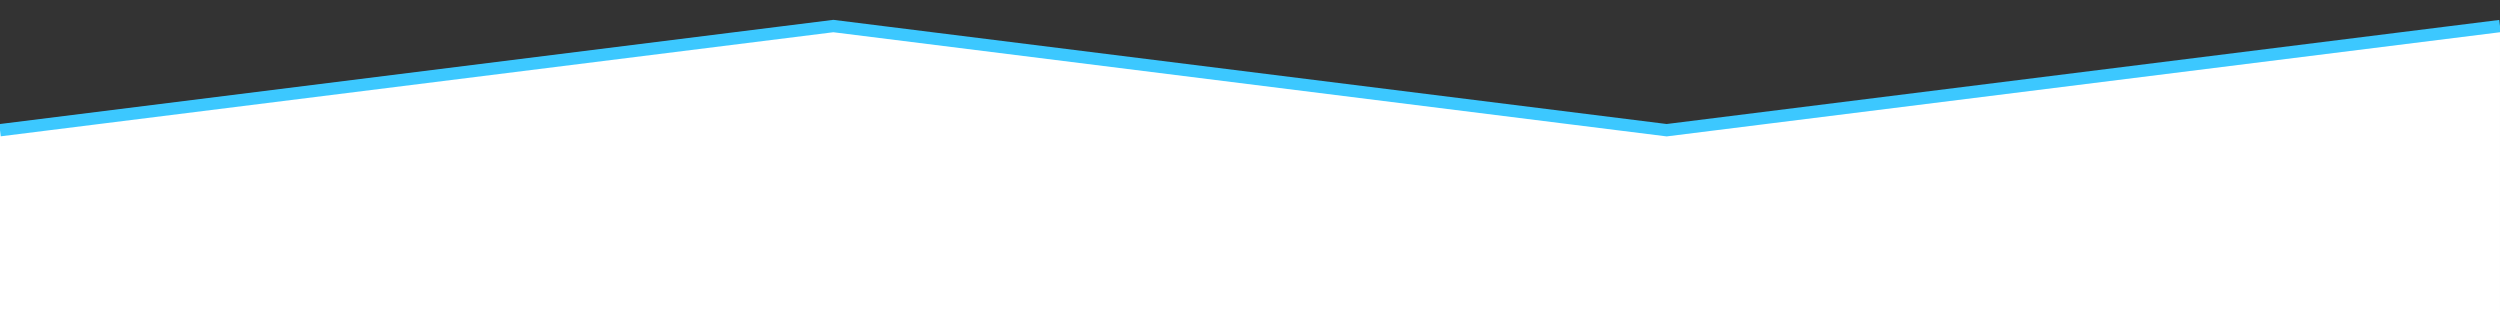 <svg xmlns="http://www.w3.org/2000/svg" xmlns:svg="http://www.w3.org/2000/svg" width="12in" height="1.5in" viewBox="0 0 304.8 38.1" id="svg1"><rect x="0" y="0" width="304.8" height="38.1" fill="#333333" stroke="none"/><defs id="defs1"></defs><g id="layer1"><g id="g1" transform="translate(-2.2888183e-6,-25.022)"><path style="fill:#ffffff;fill-opacity:1;stroke:none;stroke-width:3" d="M 2.2888183e-6,40.897 101.6,28.197 l 101.6,12.7 101.6,-12.7 V 63.122 L 2.2888183e-6,63.122 Z" id="path1"></path><path style="fill:none;fill-opacity:1;stroke:#3cc8ff;stroke-width:1.5;stroke-dasharray:none;stroke-opacity:1" d="m 304.8,28.197 -101.6,12.7 -101.6,-12.7 -101.6,12.7" id="path2"></path></g></g></svg>
